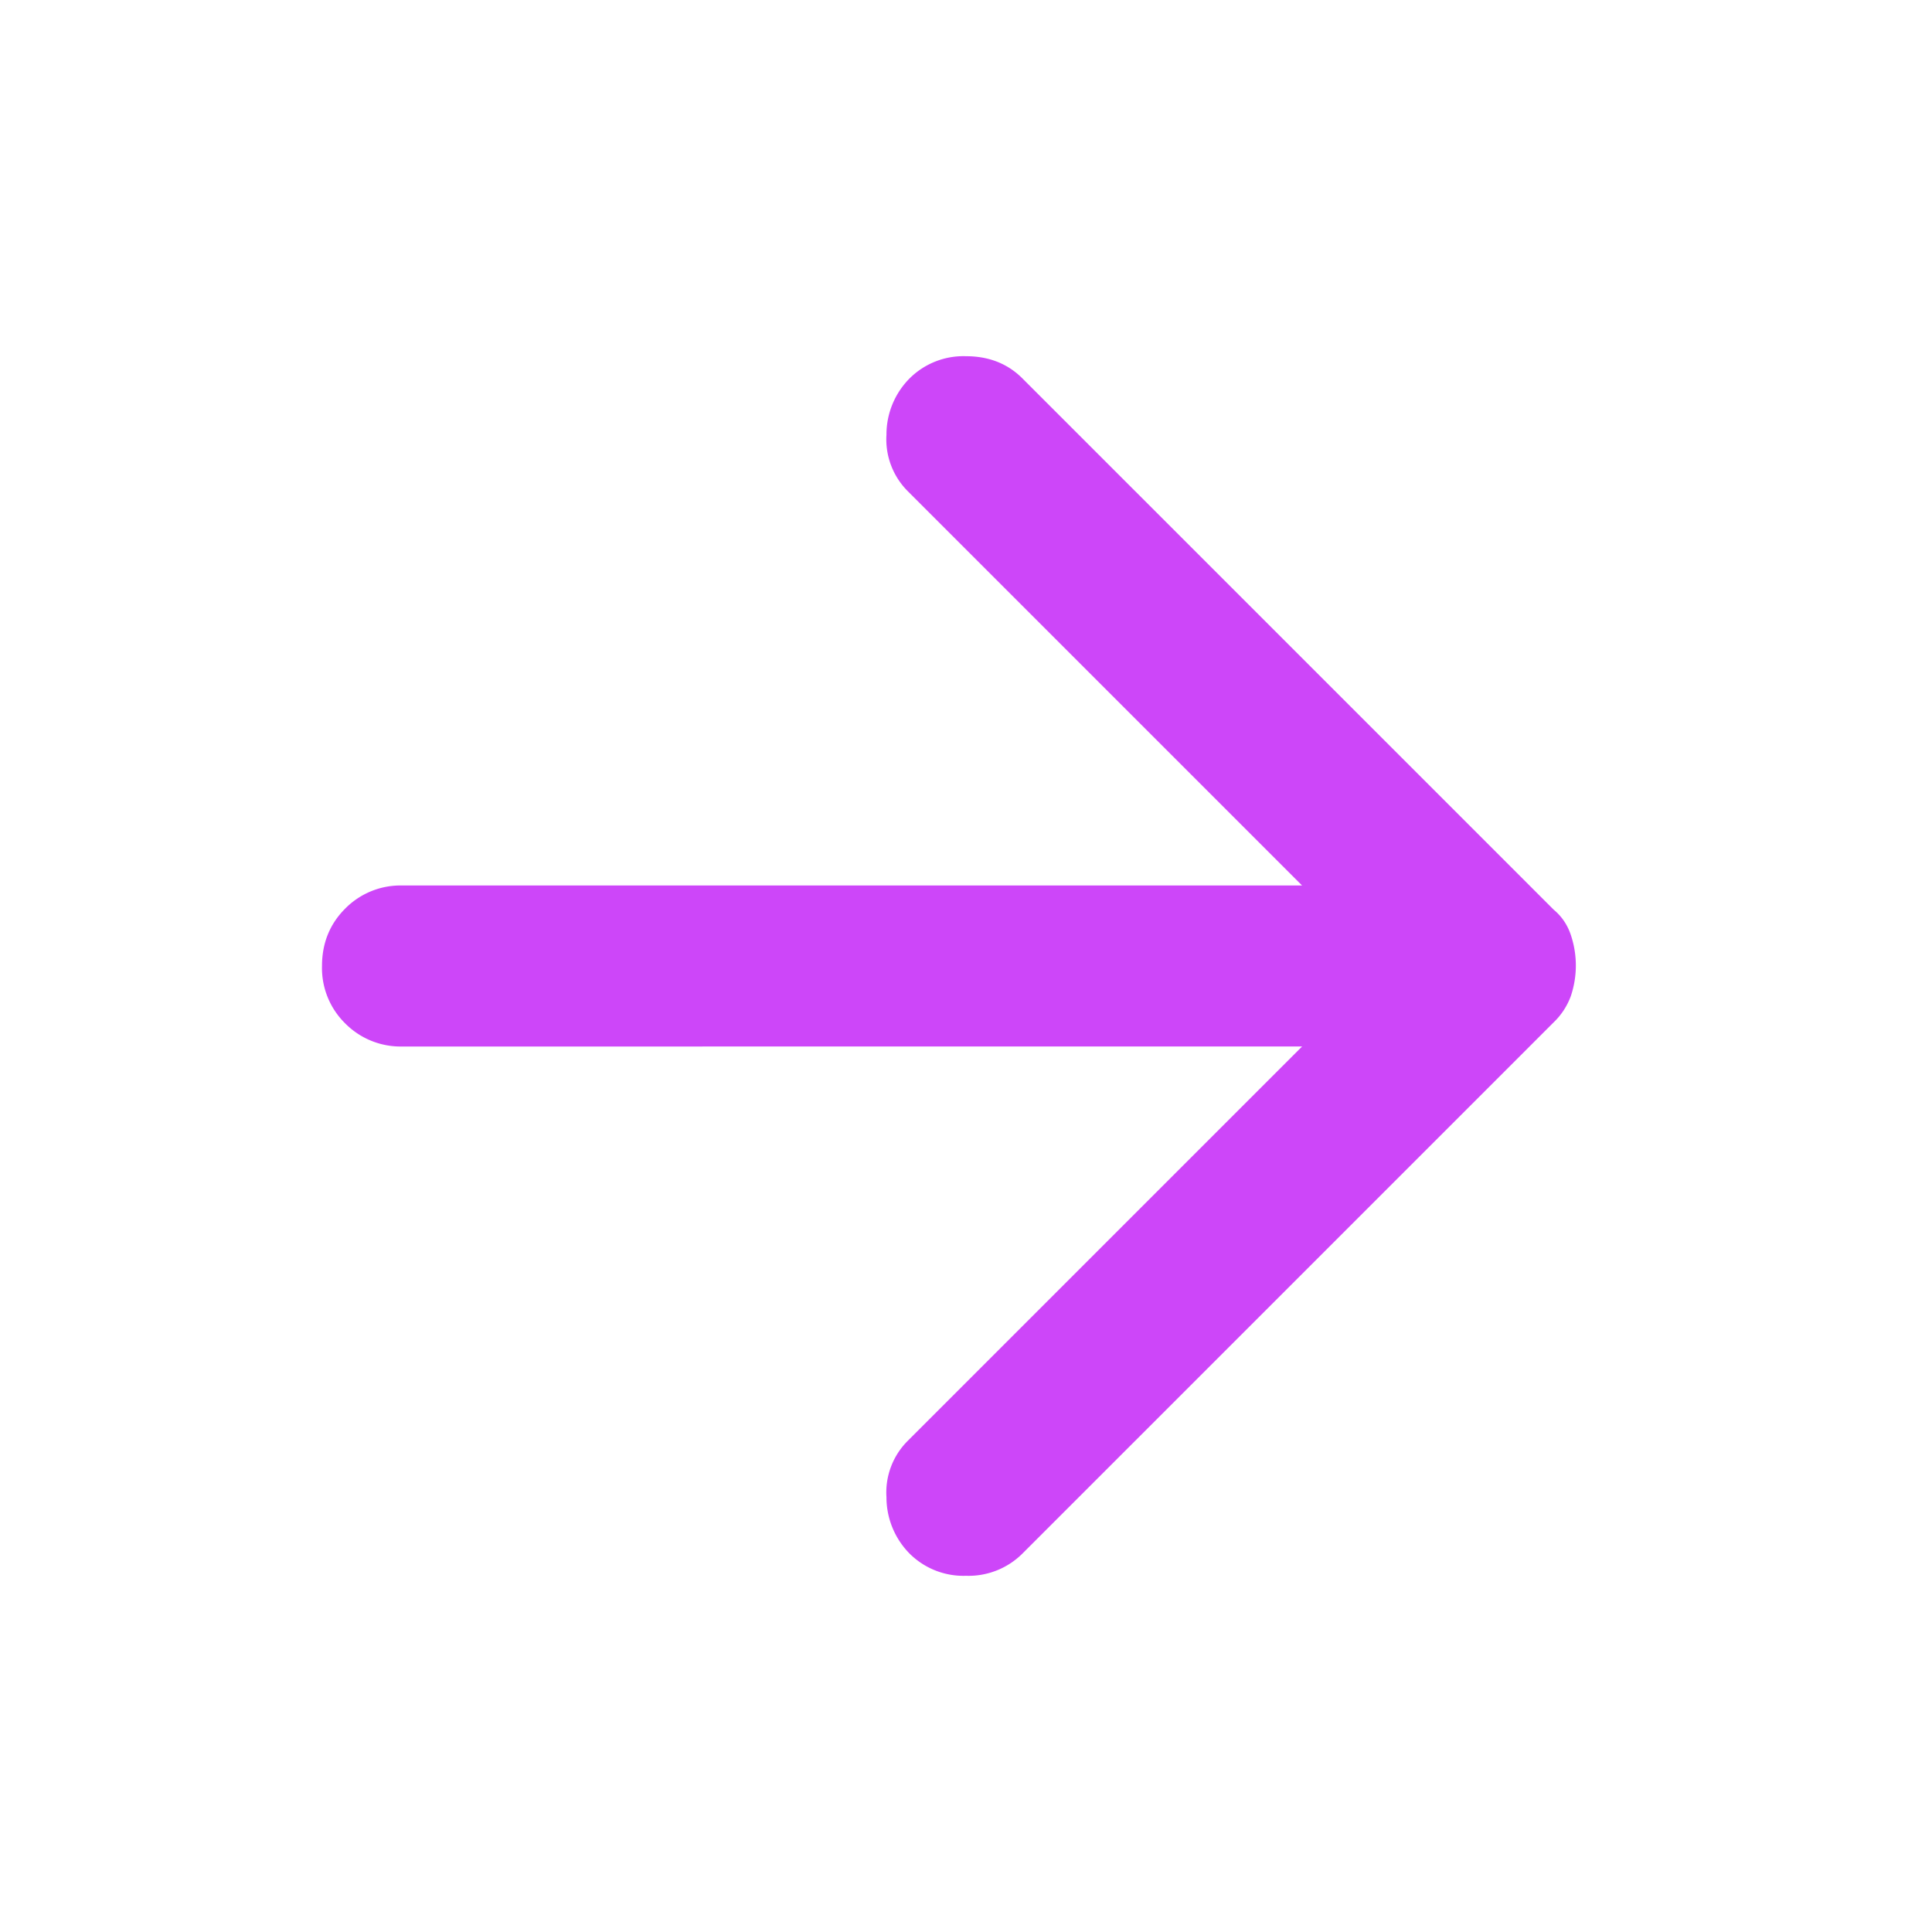 <svg width="24" height="24" viewBox="0 0 24 24" fill="none" xmlns="http://www.w3.org/2000/svg">
    <path d="M11.3 19.3a.994.994 0 0 1-.288-.7.905.905 0 0 1 .263-.7l4.9-4.9H5a.968.968 0 0 1-.713-.288A.964.964 0 0 1 4 12c0-.283.096-.521.288-.713A.964.964 0 0 1 5 11h11.175l-4.9-4.9a.91.91 0 0 1-.263-.7.988.988 0 0 1 .288-.7.948.948 0 0 1 .7-.275c.283 0 .517.092.7.275l6.6 6.6c.1.083.171.188.213.313a1.19 1.19 0 0 1 0 .762.865.865 0 0 1-.213.325l-6.6 6.6a.948.948 0 0 1-.7.275.948.948 0 0 1-.7-.275z" fill="#CD46F9"/>
</svg>
